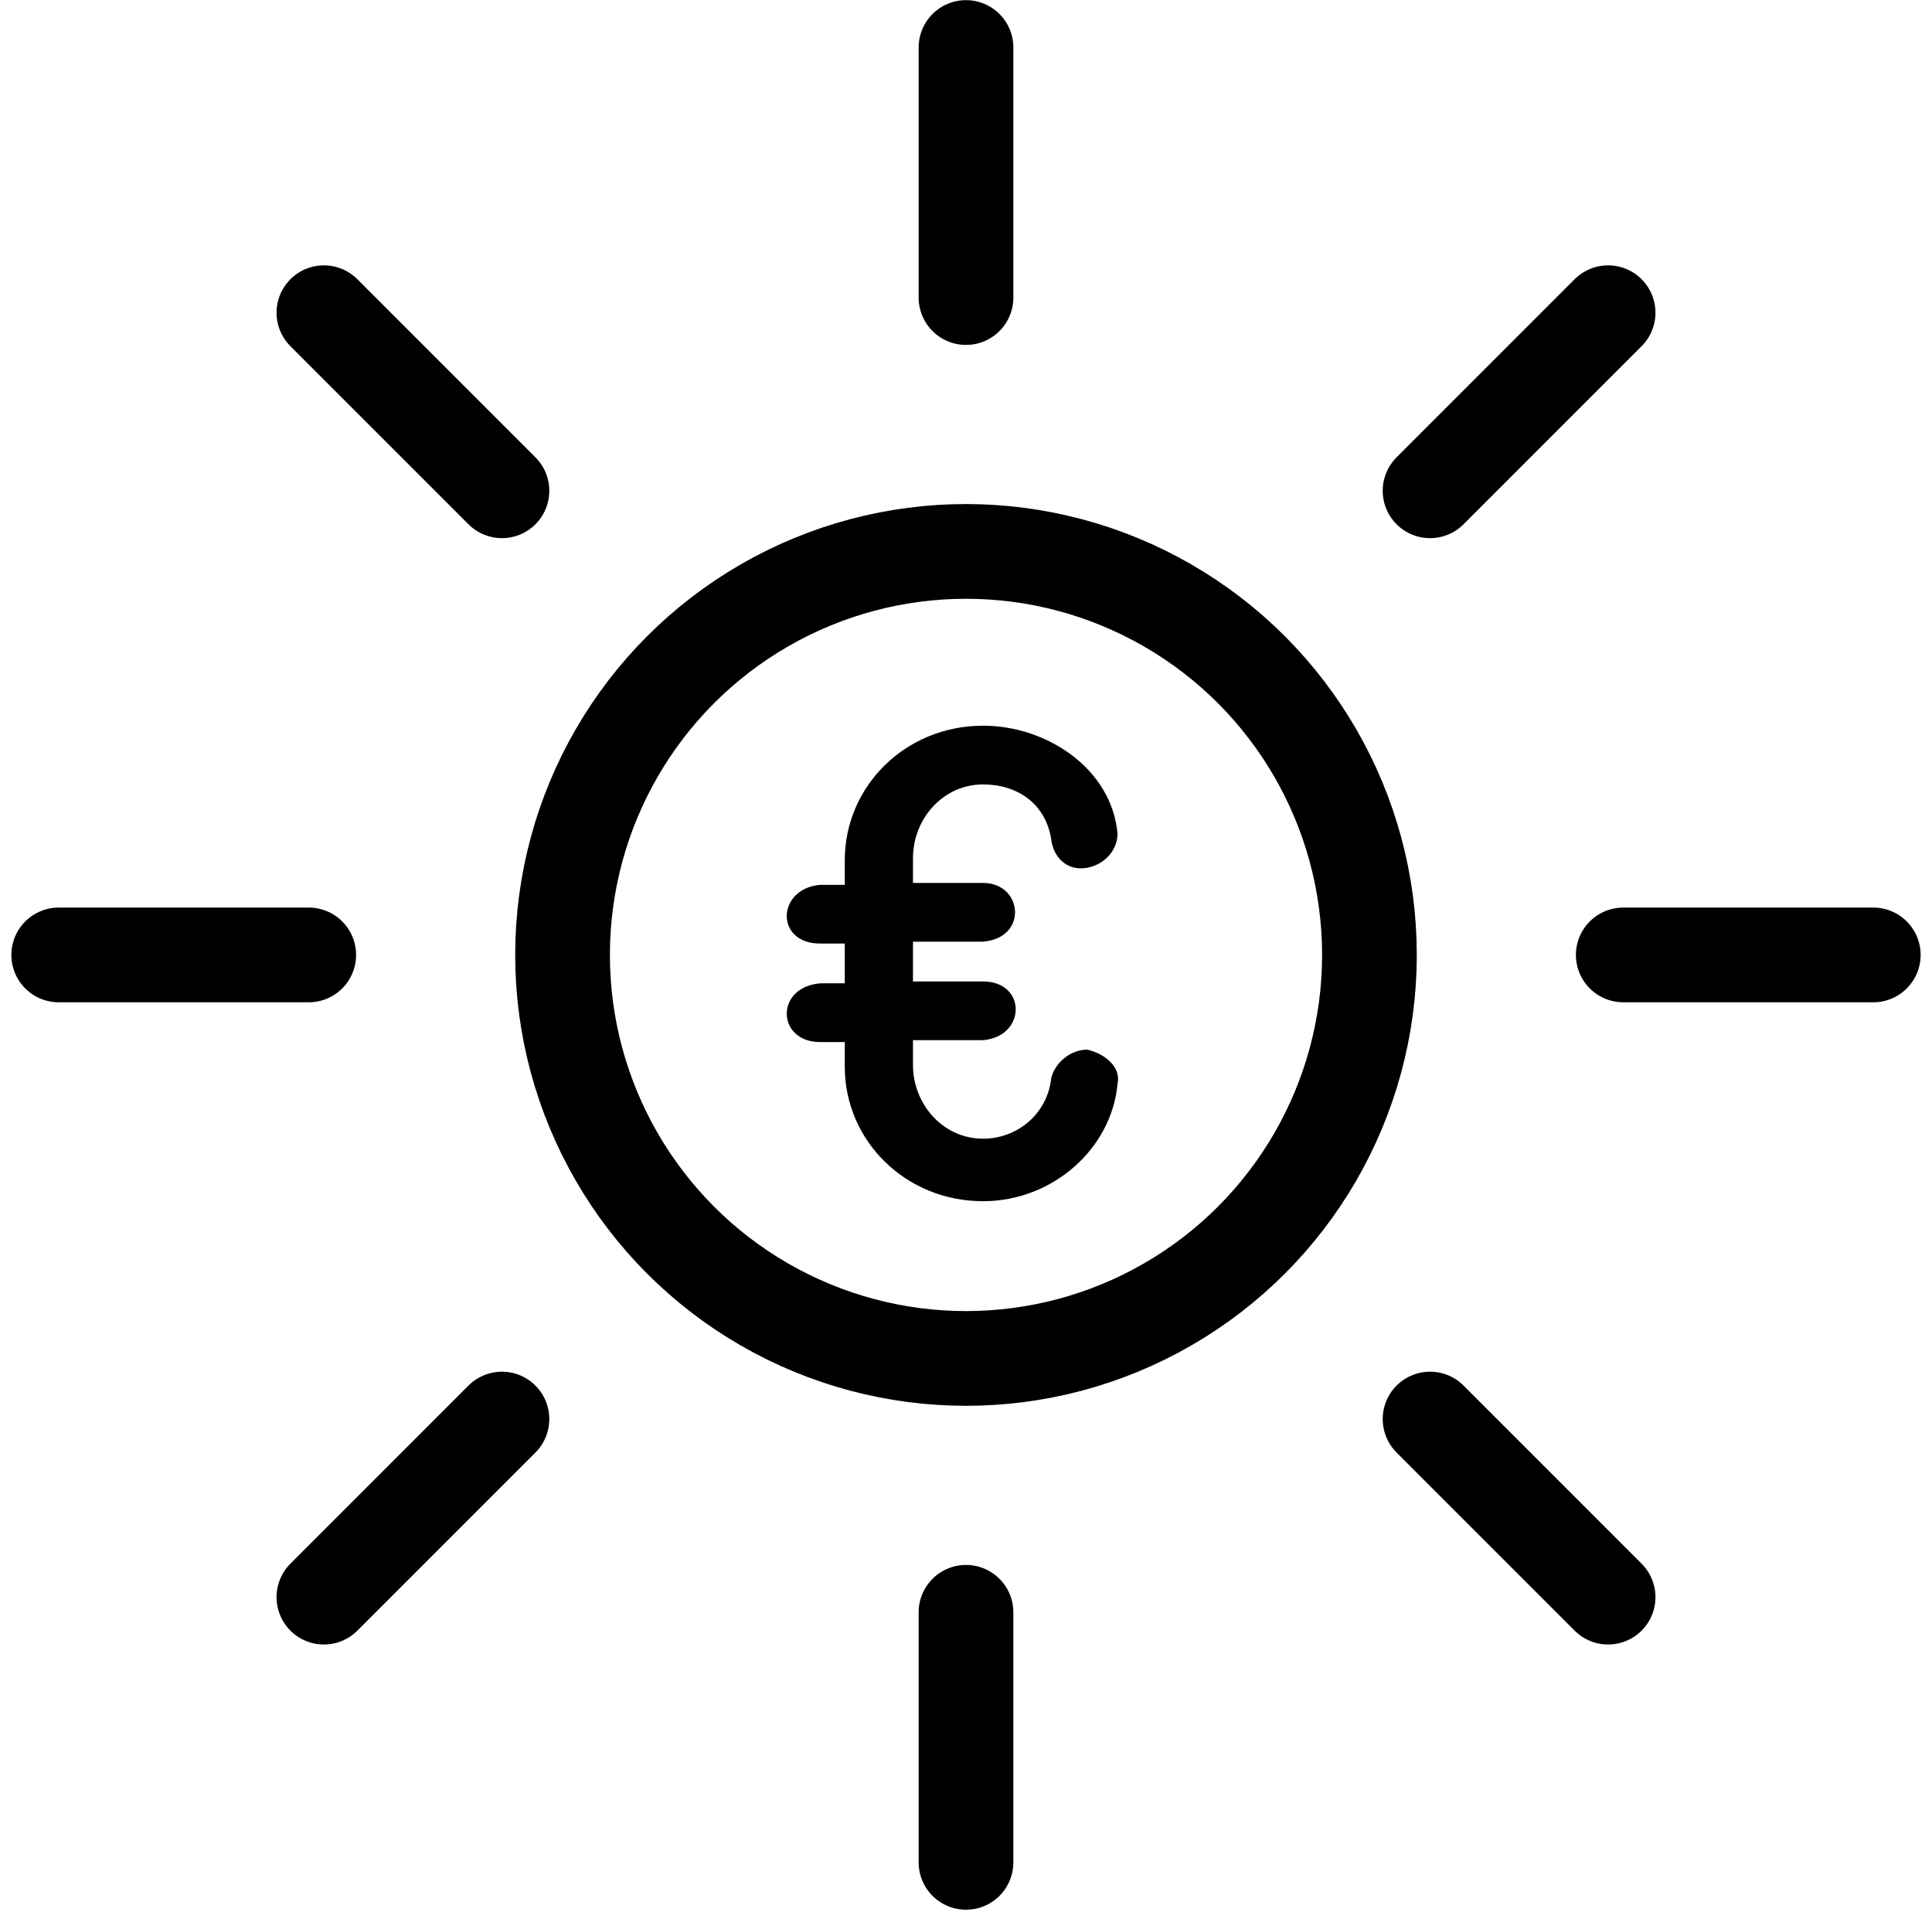 <svg width="102" height="101" viewBox="0 0 102 101" fill="none" xmlns="http://www.w3.org/2000/svg">
<circle cx="51" cy="50.407" r="21.3" stroke="black" stroke-width="5" stroke-linecap="round" stroke-linejoin="round"/>
<path d="M51 15.707V2.507" stroke="black" stroke-width="5" stroke-linecap="round" stroke-linejoin="round"/>
<path d="M51 98.307V85.107" stroke="black" stroke-width="5" stroke-linecap="round" stroke-linejoin="round"/>
<path d="M85.7 50.407H98.9" stroke="black" stroke-width="5" stroke-linecap="round" stroke-linejoin="round"/>
<path d="M3.1 50.407H16.3" stroke="black" stroke-width="5" stroke-linecap="round" stroke-linejoin="round"/>
<path d="M75.5 25.907L84.9 16.507" stroke="black" stroke-width="5" stroke-linecap="round" stroke-linejoin="round"/>
<path d="M17.1 84.307L26.5 74.907" stroke="black" stroke-width="5" stroke-linecap="round" stroke-linejoin="round"/>
<path d="M75.5 74.907L84.9 84.307" stroke="black" stroke-width="5" stroke-linecap="round" stroke-linejoin="round"/>
<path d="M17.1 16.507L26.5 25.907" stroke="black" stroke-width="5" stroke-linecap="round" stroke-linejoin="round"/>
<path d="M59 57.207C58.7 60.607 55.6 63.407 51.9 63.407C47.8 63.407 44.6 60.207 44.6 56.307V55.007H43.3C41 55.007 40.9 52.107 43.3 51.907H44.6V49.807H43.3C40.9 49.807 41 46.907 43.3 46.707H44.6V45.407C44.6 41.507 47.8 38.307 51.9 38.307C55.3 38.307 58.7 40.607 59 44.007C59 44.807 58.4 45.607 57.4 45.807C56.3 46.007 55.6 45.207 55.5 44.307C55.2 42.407 53.7 41.407 51.9 41.407C49.8 41.407 48.2 43.207 48.2 45.307V46.607H51.9C54 46.607 54.3 49.507 51.9 49.707H48.2V51.807H51.9C54.2 51.807 54.2 54.707 51.9 54.907H48.2V56.207C48.2 58.307 49.8 60.107 51.9 60.107C53.7 60.107 55.3 58.807 55.5 56.907C55.7 56.107 56.5 55.407 57.4 55.407C58.3 55.607 59.2 56.307 59 57.207Z" fill="black"/>
</svg>
